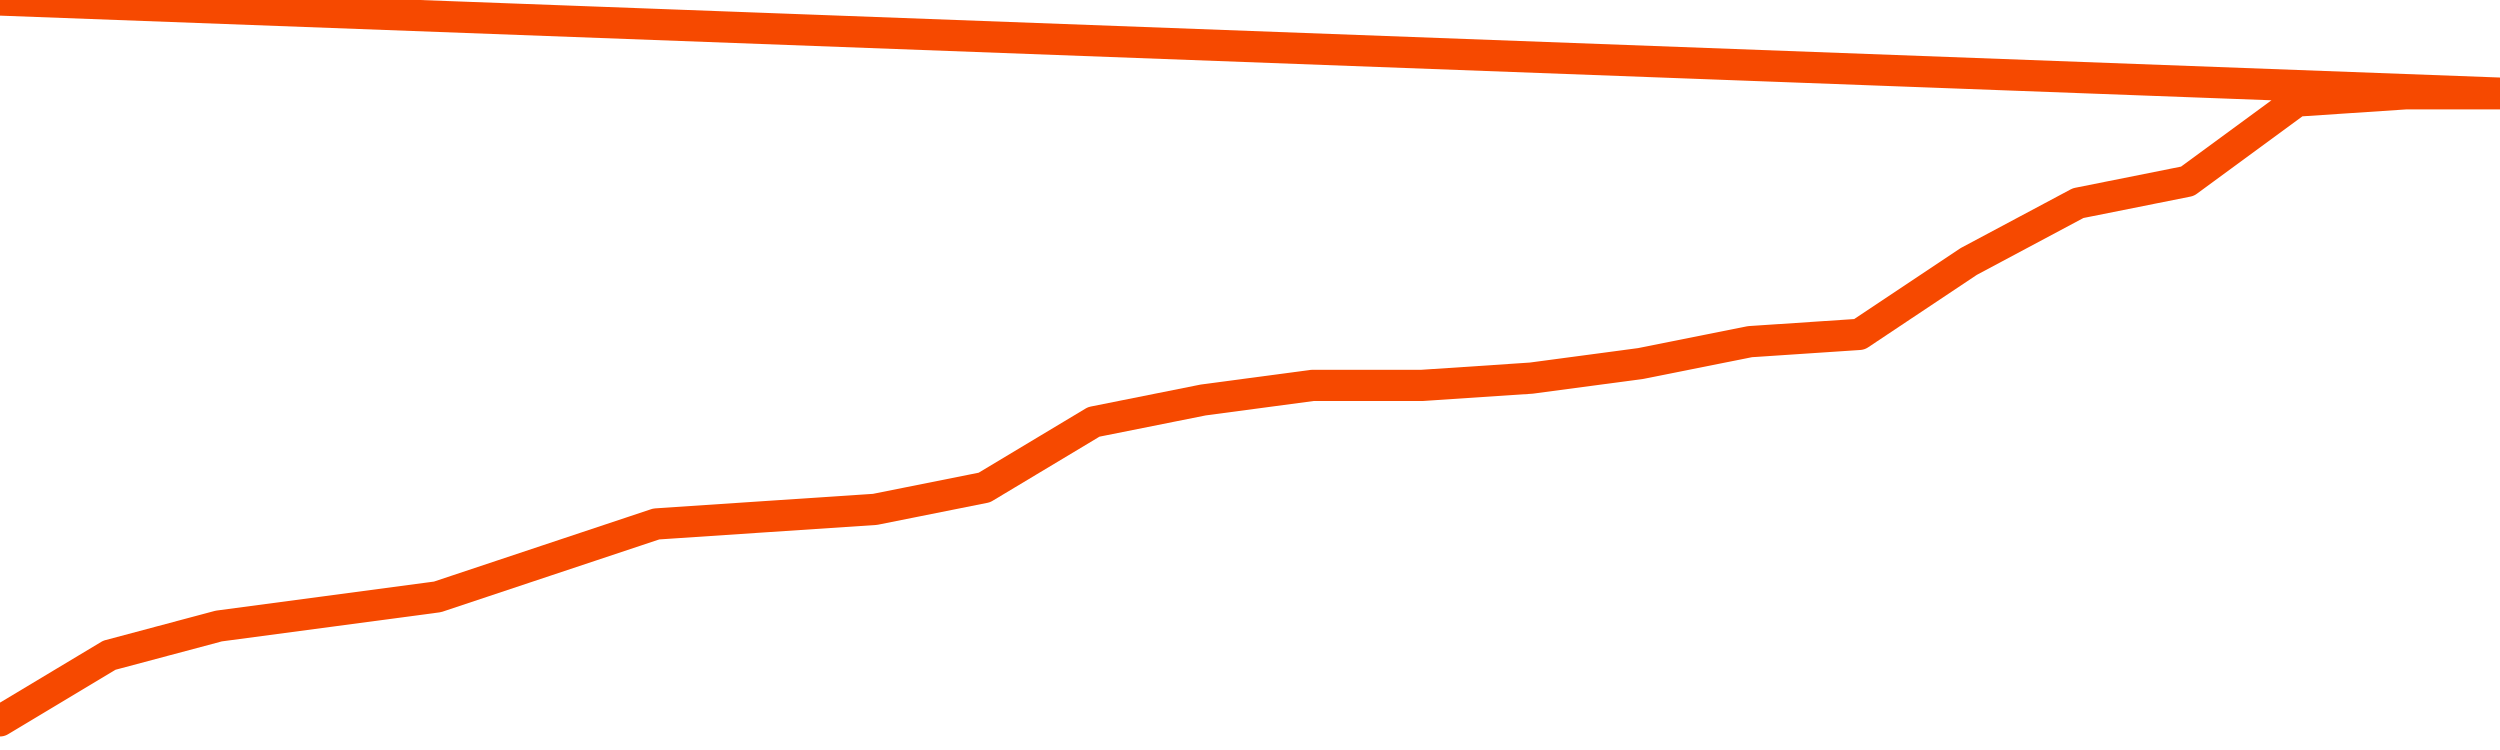       <svg
        version="1.1"
        xmlns="http://www.w3.org/2000/svg"
        width="80"
        height="24"
        viewBox="0 0 80 24">
        <path
          fill="url(#gradient)"
          fill-opacity="0.56"
          stroke="none"
          d="M 0,26 0.0,23.067 3.5,20.967 7.0,20.033 10.5,19.567 14.0,19.1 17.5,17.933 21.0,16.767 24.5,16.533 28.0,16.3 31.5,15.6 35.0,13.5 38.5,12.8 42.0,12.333 45.5,12.333 49.0,12.1 52.5,11.633 56.0,10.933 59.5,10.7 63.0,8.367 66.5,6.5 70.0,5.8 73.5,3.233 77.0,3.0 80.5,3.0 82,26 Z"
        />
        <path
          fill="none"
          stroke="#F64900"
          stroke-width="1"
          stroke-linejoin="round"
          stroke-linecap="round"
          d="M 0.0,23.067 3.5,20.967 7.0,20.033 10.5,19.567 14.0,19.1 17.5,17.933 21.0,16.767 24.5,16.533 28.0,16.3 31.5,15.6 35.0,13.5 38.5,12.8 42.0,12.333 45.5,12.333 49.0,12.1 52.5,11.633 56.0,10.933 59.5,10.7 63.0,8.367 66.5,6.5 70.0,5.8 73.5,3.233 77.0,3.0 80.5,3.0.join(' ') }"
        />
      </svg>
